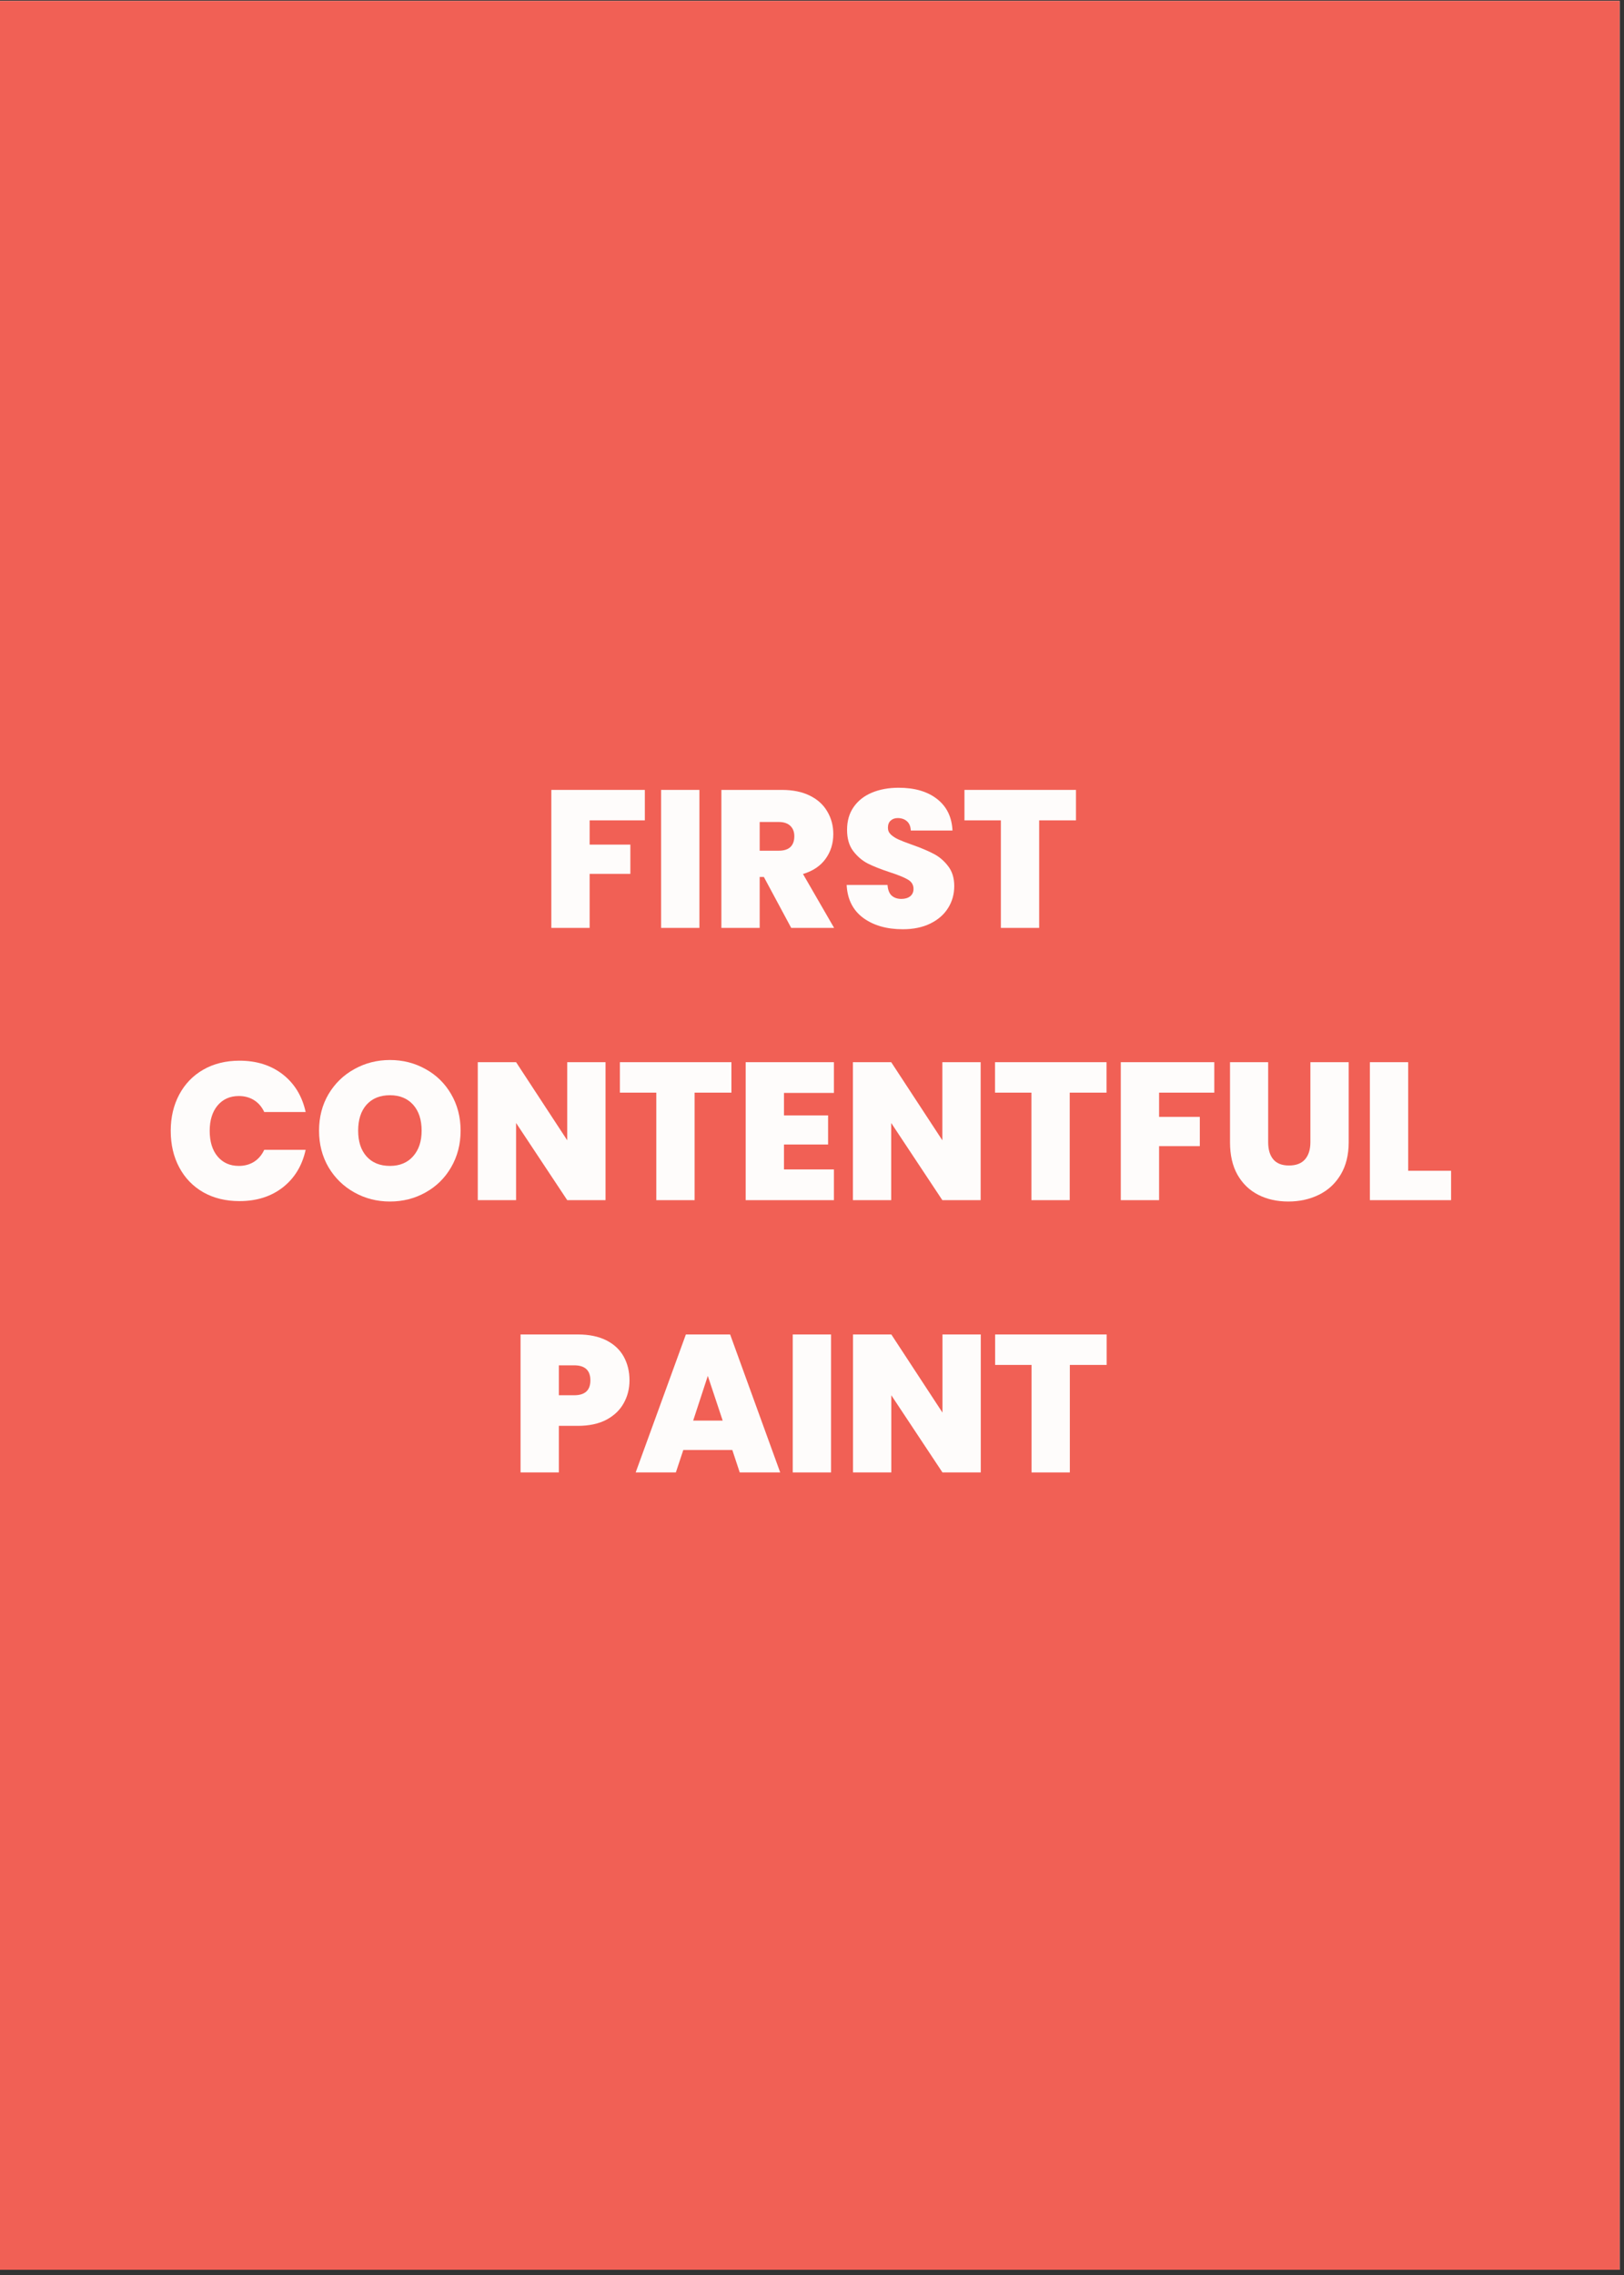 <svg xmlns="http://www.w3.org/2000/svg" xmlns:xlink="http://www.w3.org/1999/xlink" width="250" zoomAndPan="magnify" viewBox="0 0 187.5 262.5" height="350" preserveAspectRatio="xMidYMid meet" version="1.0"><rect x="0" y="0" width="187.5" height="262.5" fill="#333333" stroke="none"/><defs><g/><clipPath id="2758fd427f"><path d="M 0 0.102 L 187 0.102 L 187 261.902 L 0 261.902 Z M 0 0.102 " clip-rule="nonzero"/></clipPath></defs><g clip-path="url(#2758fd427f)"><path fill="#ffffff" d="M 0 0.102 L 187 0.102 L 187 261.902 L 0 261.902 Z M 0 0.102 " fill-opacity="1" fill-rule="nonzero"/><path fill="#f16055" d="M 0 0.102 L 187 0.102 L 187 261.902 L 0 261.902 Z M 0 0.102 " fill-opacity="1" fill-rule="nonzero"/></g><g fill="#fefcfb" fill-opacity="1"><g transform="translate(62.388, 107.065)"><g><path d="M 12.062 -15.922 L 12.062 -12.406 L 5.688 -12.406 L 5.688 -9.609 L 10.391 -9.609 L 10.391 -6.234 L 5.688 -6.234 L 5.688 0 L 1.266 0 L 1.266 -15.922 Z M 12.062 -15.922 "/></g></g></g><g fill="#fefcfb" fill-opacity="1"><g transform="translate(75.062, 107.065)"><g><path d="M 5.688 -15.922 L 5.688 0 L 1.266 0 L 1.266 -15.922 Z M 5.688 -15.922 "/></g></g></g><g fill="#fefcfb" fill-opacity="1"><g transform="translate(82.021, 107.065)"><g><path d="M 9.328 0 L 6.172 -5.875 L 5.688 -5.875 L 5.688 0 L 1.266 0 L 1.266 -15.922 L 8.25 -15.922 C 9.531 -15.922 10.613 -15.695 11.5 -15.25 C 12.383 -14.812 13.051 -14.203 13.5 -13.422 C 13.957 -12.648 14.188 -11.785 14.188 -10.828 C 14.188 -9.742 13.891 -8.789 13.297 -7.969 C 12.703 -7.145 11.832 -6.562 10.688 -6.219 L 14.281 0 Z M 5.688 -8.906 L 7.891 -8.906 C 8.484 -8.906 8.93 -9.047 9.234 -9.328 C 9.535 -9.617 9.688 -10.035 9.688 -10.578 C 9.688 -11.086 9.531 -11.488 9.219 -11.781 C 8.914 -12.07 8.473 -12.219 7.891 -12.219 L 5.688 -12.219 Z M 5.688 -8.906 "/></g></g></g><g fill="#fefcfb" fill-opacity="1"><g transform="translate(96.954, 107.065)"><g><path d="M 7.281 0.156 C 5.426 0.156 3.898 -0.281 2.703 -1.156 C 1.516 -2.039 0.879 -3.305 0.797 -4.953 L 5.516 -4.953 C 5.555 -4.391 5.719 -3.977 6 -3.719 C 6.289 -3.469 6.66 -3.344 7.109 -3.344 C 7.523 -3.344 7.863 -3.441 8.125 -3.641 C 8.383 -3.848 8.516 -4.133 8.516 -4.5 C 8.516 -4.969 8.297 -5.328 7.859 -5.578 C 7.422 -5.836 6.711 -6.125 5.734 -6.438 C 4.703 -6.781 3.863 -7.113 3.219 -7.438 C 2.582 -7.77 2.023 -8.25 1.547 -8.875 C 1.078 -9.5 0.844 -10.312 0.844 -11.312 C 0.844 -12.344 1.098 -13.223 1.609 -13.953 C 2.117 -14.68 2.82 -15.234 3.719 -15.609 C 4.625 -15.984 5.648 -16.172 6.797 -16.172 C 8.648 -16.172 10.129 -15.738 11.234 -14.875 C 12.348 -14.008 12.941 -12.797 13.016 -11.234 L 8.203 -11.234 C 8.18 -11.711 8.031 -12.07 7.75 -12.312 C 7.477 -12.551 7.125 -12.672 6.688 -12.672 C 6.352 -12.672 6.082 -12.57 5.875 -12.375 C 5.664 -12.188 5.562 -11.91 5.562 -11.547 C 5.562 -11.242 5.676 -10.984 5.906 -10.766 C 6.145 -10.547 6.438 -10.359 6.781 -10.203 C 7.125 -10.047 7.633 -9.848 8.312 -9.609 C 9.32 -9.254 10.156 -8.906 10.812 -8.562 C 11.469 -8.227 12.031 -7.754 12.5 -7.141 C 12.977 -6.535 13.219 -5.766 13.219 -4.828 C 13.219 -3.879 12.977 -3.031 12.5 -2.281 C 12.031 -1.531 11.348 -0.938 10.453 -0.5 C 9.555 -0.062 8.5 0.156 7.281 0.156 Z M 7.281 0.156 "/></g></g></g><g fill="#fefcfb" fill-opacity="1"><g transform="translate(110.961, 107.065)"><g><path d="M 13.266 -15.922 L 13.266 -12.406 L 9.016 -12.406 L 9.016 0 L 4.594 0 L 4.594 -12.406 L 0.391 -12.406 L 0.391 -15.922 Z M 13.266 -15.922 "/></g></g></g><g fill="#fefcfb" fill-opacity="1"><g transform="translate(18.992, 138.481)"><g><path d="M 0.719 -8 C 0.719 -9.562 1.047 -10.957 1.703 -12.188 C 2.359 -13.414 3.285 -14.375 4.484 -15.062 C 5.691 -15.75 7.082 -16.094 8.656 -16.094 C 10.645 -16.094 12.316 -15.562 13.672 -14.5 C 15.023 -13.438 15.898 -11.992 16.297 -10.172 L 11.516 -10.172 C 11.234 -10.773 10.836 -11.234 10.328 -11.547 C 9.828 -11.859 9.242 -12.016 8.578 -12.016 C 7.555 -12.016 6.738 -11.648 6.125 -10.922 C 5.52 -10.191 5.219 -9.219 5.219 -8 C 5.219 -6.758 5.52 -5.773 6.125 -5.047 C 6.738 -4.316 7.555 -3.953 8.578 -3.953 C 9.242 -3.953 9.828 -4.109 10.328 -4.422 C 10.836 -4.742 11.234 -5.207 11.516 -5.812 L 16.297 -5.812 C 15.898 -3.988 15.023 -2.547 13.672 -1.484 C 12.316 -0.422 10.645 0.109 8.656 0.109 C 7.082 0.109 5.691 -0.227 4.484 -0.906 C 3.285 -1.594 2.359 -2.551 1.703 -3.781 C 1.047 -5.008 0.719 -6.414 0.719 -8 Z M 0.719 -8 "/></g></g></g><g fill="#fefcfb" fill-opacity="1"><g transform="translate(36.117, 138.481)"><g><path d="M 8.906 0.156 C 7.414 0.156 6.047 -0.191 4.797 -0.891 C 3.547 -1.586 2.551 -2.555 1.812 -3.797 C 1.082 -5.047 0.719 -6.453 0.719 -8.016 C 0.719 -9.586 1.082 -10.992 1.812 -12.234 C 2.551 -13.473 3.547 -14.438 4.797 -15.125 C 6.047 -15.82 7.414 -16.172 8.906 -16.172 C 10.406 -16.172 11.773 -15.82 13.016 -15.125 C 14.266 -14.438 15.25 -13.473 15.969 -12.234 C 16.695 -10.992 17.062 -9.586 17.062 -8.016 C 17.062 -6.453 16.695 -5.047 15.969 -3.797 C 15.25 -2.555 14.266 -1.586 13.016 -0.891 C 11.766 -0.191 10.395 0.156 8.906 0.156 Z M 8.906 -3.953 C 10.031 -3.953 10.922 -4.32 11.578 -5.062 C 12.234 -5.801 12.562 -6.785 12.562 -8.016 C 12.562 -9.285 12.234 -10.285 11.578 -11.016 C 10.922 -11.742 10.031 -12.109 8.906 -12.109 C 7.758 -12.109 6.859 -11.742 6.203 -11.016 C 5.555 -10.285 5.234 -9.285 5.234 -8.016 C 5.234 -6.766 5.555 -5.773 6.203 -5.047 C 6.859 -4.316 7.758 -3.953 8.906 -3.953 Z M 8.906 -3.953 "/></g></g></g><g fill="#fefcfb" fill-opacity="1"><g transform="translate(53.897, 138.481)"><g><path d="M 16.016 0 L 11.594 0 L 5.688 -8.906 L 5.688 0 L 1.266 0 L 1.266 -15.922 L 5.688 -15.922 L 11.594 -6.906 L 11.594 -15.922 L 16.016 -15.922 Z M 16.016 0 "/></g></g></g><g fill="#fefcfb" fill-opacity="1"><g transform="translate(71.18, 138.481)"><g><path d="M 13.266 -15.922 L 13.266 -12.406 L 9.016 -12.406 L 9.016 0 L 4.594 0 L 4.594 -12.406 L 0.391 -12.406 L 0.391 -15.922 Z M 13.266 -15.922 "/></g></g></g><g fill="#fefcfb" fill-opacity="1"><g transform="translate(84.826, 138.481)"><g><path d="M 5.688 -12.375 L 5.688 -9.781 L 10.781 -9.781 L 10.781 -6.422 L 5.688 -6.422 L 5.688 -3.547 L 11.453 -3.547 L 11.453 0 L 1.266 0 L 1.266 -15.922 L 11.453 -15.922 L 11.453 -12.375 Z M 5.688 -12.375 "/></g></g></g><g fill="#fefcfb" fill-opacity="1"><g transform="translate(97.206, 138.481)"><g><path d="M 16.016 0 L 11.594 0 L 5.688 -8.906 L 5.688 0 L 1.266 0 L 1.266 -15.922 L 5.688 -15.922 L 11.594 -6.906 L 11.594 -15.922 L 16.016 -15.922 Z M 16.016 0 "/></g></g></g><g fill="#fefcfb" fill-opacity="1"><g transform="translate(114.489, 138.481)"><g><path d="M 13.266 -15.922 L 13.266 -12.406 L 9.016 -12.406 L 9.016 0 L 4.594 0 L 4.594 -12.406 L 0.391 -12.406 L 0.391 -15.922 Z M 13.266 -15.922 "/></g></g></g><g fill="#fefcfb" fill-opacity="1"><g transform="translate(128.135, 138.481)"><g><path d="M 12.062 -15.922 L 12.062 -12.406 L 5.688 -12.406 L 5.688 -9.609 L 10.391 -9.609 L 10.391 -6.234 L 5.688 -6.234 L 5.688 0 L 1.266 0 L 1.266 -15.922 Z M 12.062 -15.922 "/></g></g></g><g fill="#fefcfb" fill-opacity="1"><g transform="translate(140.809, 138.481)"><g><path d="M 5.609 -15.922 L 5.609 -6.688 C 5.609 -5.832 5.805 -5.172 6.203 -4.703 C 6.598 -4.234 7.203 -4 8.016 -4 C 8.828 -4 9.441 -4.234 9.859 -4.703 C 10.273 -5.18 10.484 -5.844 10.484 -6.688 L 10.484 -15.922 L 14.906 -15.922 L 14.906 -6.688 C 14.906 -5.227 14.598 -3.984 13.984 -2.953 C 13.367 -1.922 12.531 -1.145 11.469 -0.625 C 10.406 -0.102 9.227 0.156 7.938 0.156 C 6.633 0.156 5.473 -0.102 4.453 -0.625 C 3.441 -1.145 2.645 -1.914 2.062 -2.938 C 1.488 -3.957 1.203 -5.207 1.203 -6.688 L 1.203 -15.922 Z M 5.609 -15.922 "/></g></g></g><g fill="#fefcfb" fill-opacity="1"><g transform="translate(156.894, 138.481)"><g><path d="M 5.688 -3.391 L 10.641 -3.391 L 10.641 0 L 1.266 0 L 1.266 -15.922 L 5.688 -15.922 Z M 5.688 -3.391 "/></g></g></g><g fill="#fefcfb" fill-opacity="1"><g transform="translate(58.835, 169.897)"><g><path d="M 13.844 -10.625 C 13.844 -9.656 13.617 -8.773 13.172 -7.984 C 12.734 -7.191 12.066 -6.555 11.172 -6.078 C 10.273 -5.609 9.18 -5.375 7.891 -5.375 L 5.688 -5.375 L 5.688 0 L 1.266 0 L 1.266 -15.922 L 7.891 -15.922 C 9.172 -15.922 10.258 -15.695 11.156 -15.25 C 12.051 -14.801 12.723 -14.176 13.172 -13.375 C 13.617 -12.57 13.844 -11.656 13.844 -10.625 Z M 7.453 -8.906 C 8.703 -8.906 9.328 -9.477 9.328 -10.625 C 9.328 -11.781 8.703 -12.359 7.453 -12.359 L 5.688 -12.359 L 5.688 -8.906 Z M 7.453 -8.906 "/></g></g></g><g fill="#fefcfb" fill-opacity="1"><g transform="translate(73.204, 169.897)"><g><path d="M 11.344 -2.594 L 5.688 -2.594 L 4.828 0 L 0.188 0 L 5.984 -15.922 L 11.094 -15.922 L 16.875 0 L 12.203 0 Z M 10.234 -5.984 L 8.516 -11.141 L 6.828 -5.984 Z M 10.234 -5.984 "/></g></g></g><g fill="#fefcfb" fill-opacity="1"><g transform="translate(90.261, 169.897)"><g><path d="M 5.688 -15.922 L 5.688 0 L 1.266 0 L 1.266 -15.922 Z M 5.688 -15.922 "/></g></g></g><g fill="#fefcfb" fill-opacity="1"><g transform="translate(97.219, 169.897)"><g><path d="M 16.016 0 L 11.594 0 L 5.688 -8.906 L 5.688 0 L 1.266 0 L 1.266 -15.922 L 5.688 -15.922 L 11.594 -6.906 L 11.594 -15.922 L 16.016 -15.922 Z M 16.016 0 "/></g></g></g><g fill="#fefcfb" fill-opacity="1"><g transform="translate(114.502, 169.897)"><g><path d="M 13.266 -15.922 L 13.266 -12.406 L 9.016 -12.406 L 9.016 0 L 4.594 0 L 4.594 -12.406 L 0.391 -12.406 L 0.391 -15.922 Z M 13.266 -15.922 "/></g></g></g></svg>